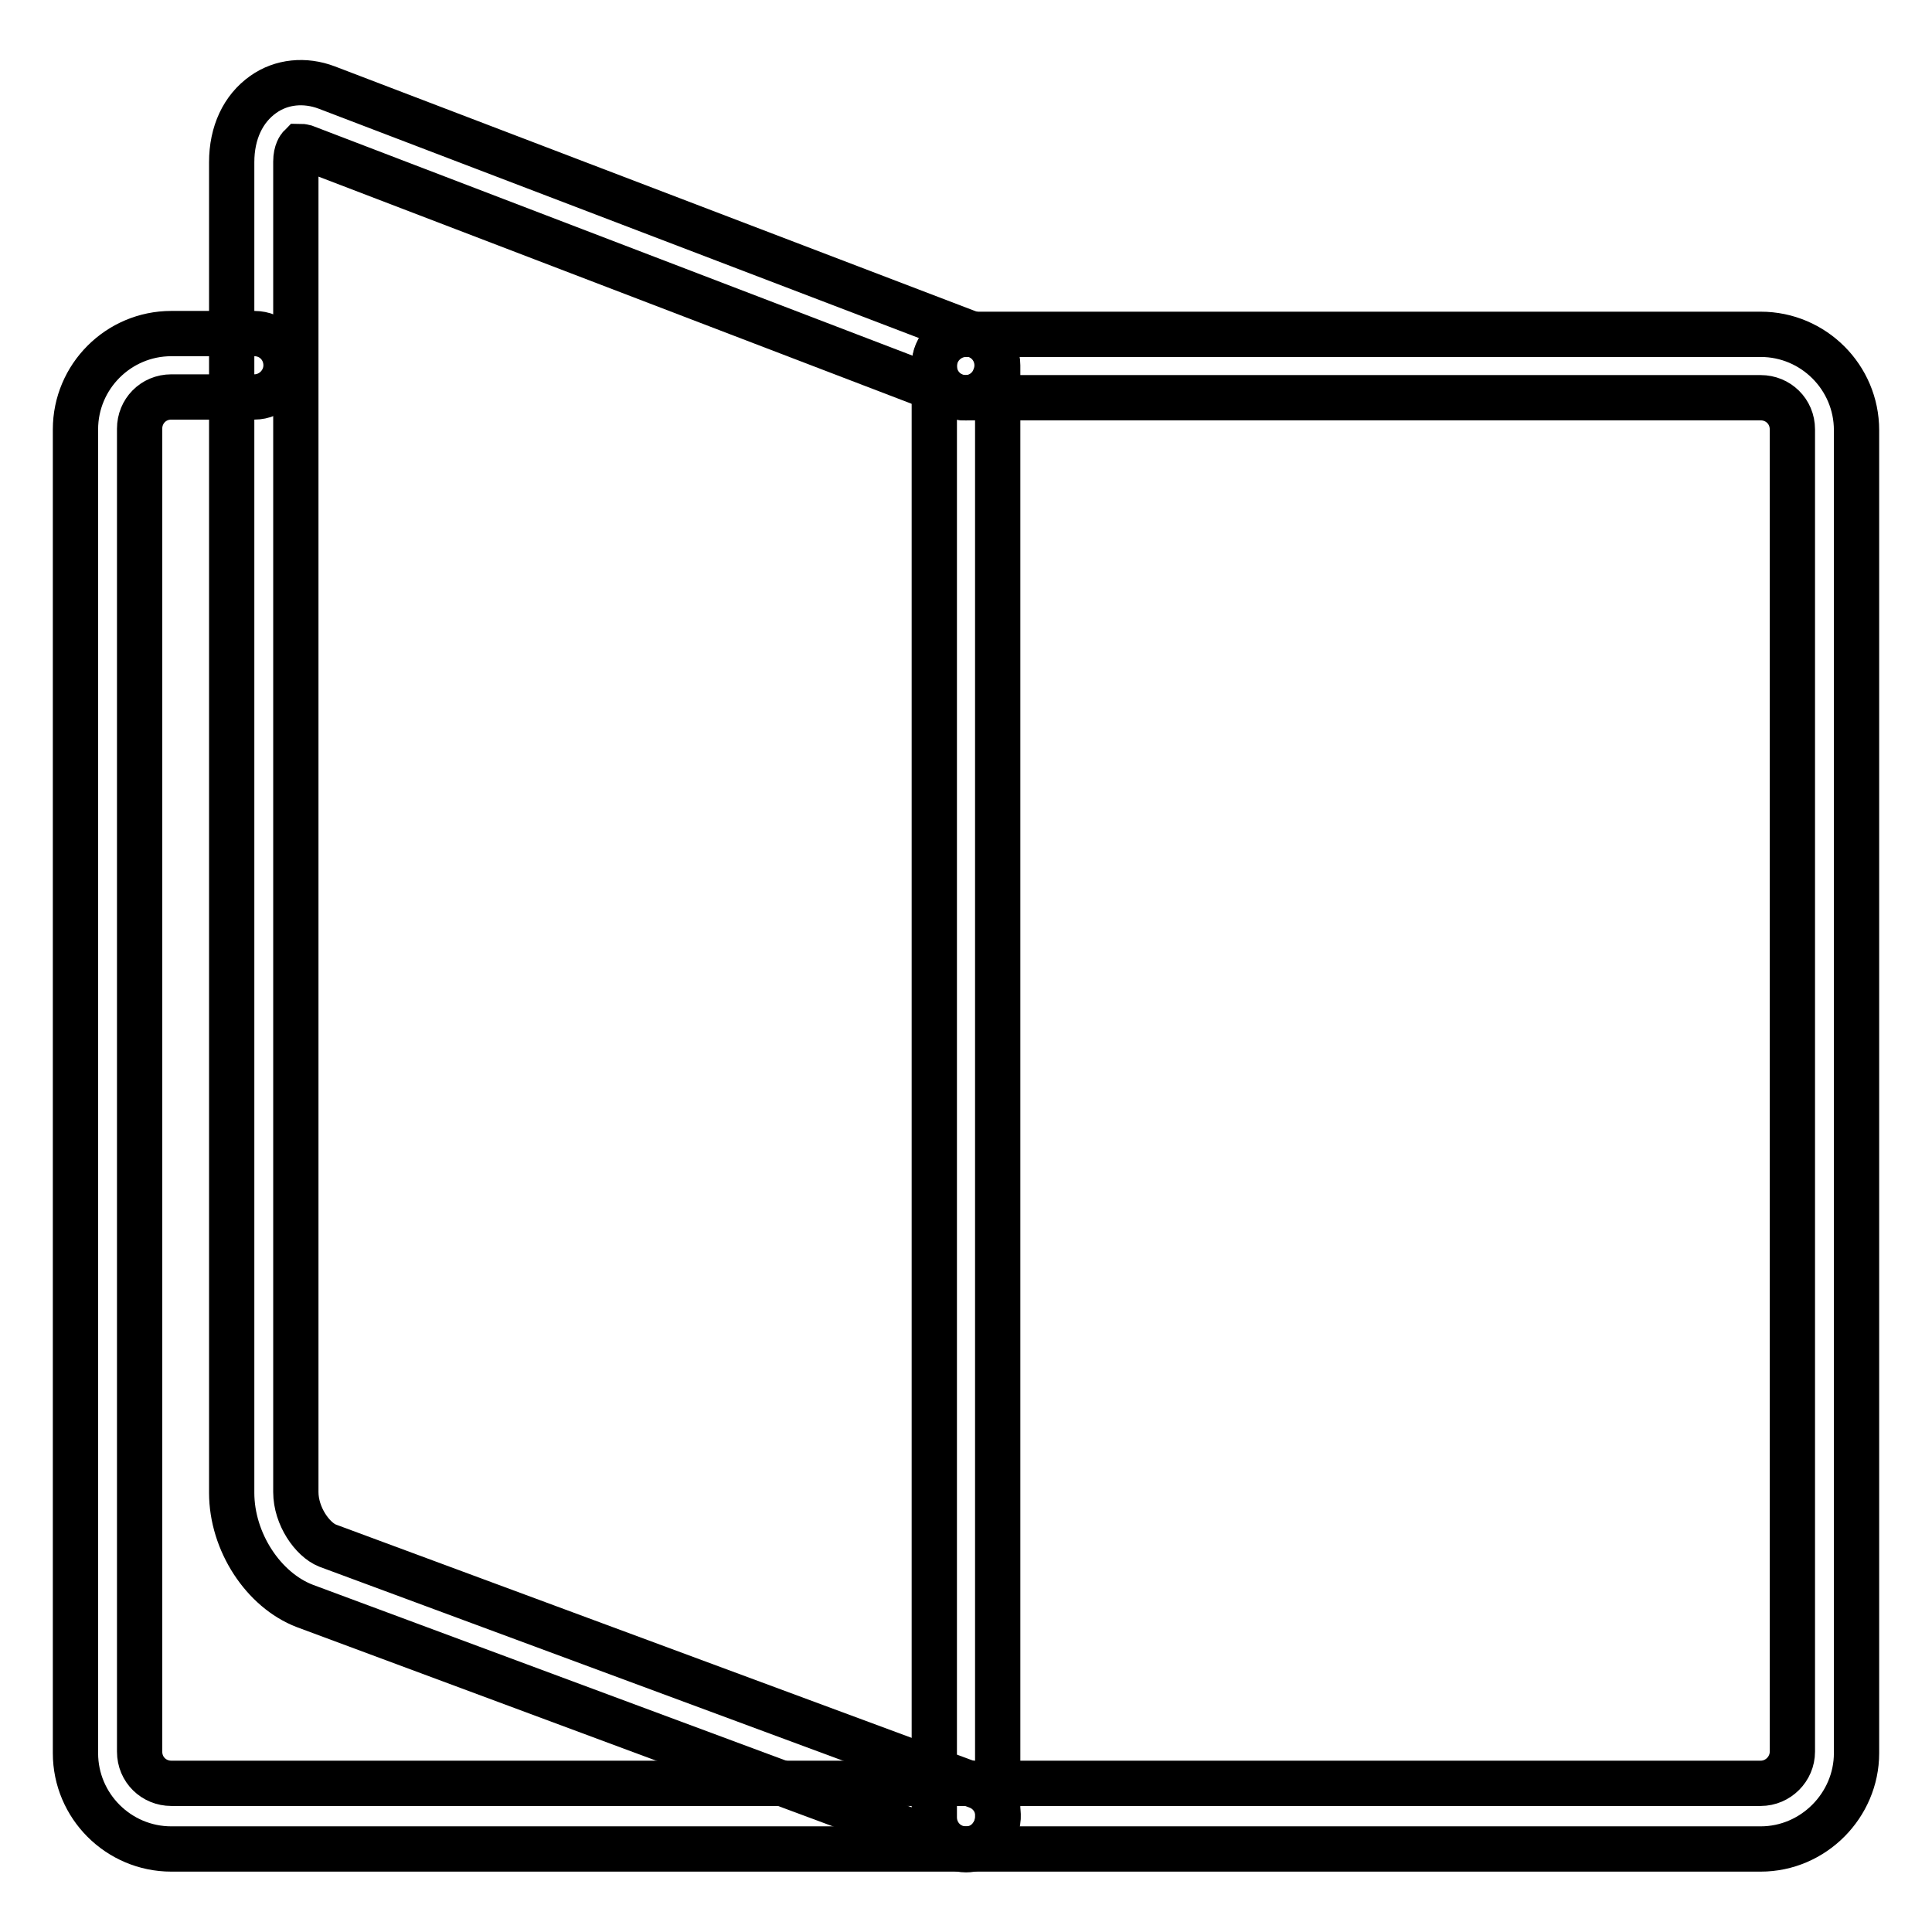 <?xml version="1.0" encoding="utf-8"?>
<!-- Svg Vector Icons : http://www.onlinewebfonts.com/icon -->
<!DOCTYPE svg PUBLIC "-//W3C//DTD SVG 1.1//EN" "http://www.w3.org/Graphics/SVG/1.1/DTD/svg11.dtd">
<svg version="1.1" xmlns="http://www.w3.org/2000/svg" xmlns:xlink="http://www.w3.org/1999/xlink" x="0px" y="0px" viewBox="0 0 256 256" enable-background="new 0 0 256 256" xml:space="preserve">
<g> <path stroke-width="6" fill-opacity="0" stroke="#000000"  d="M233.3,245H22.7c-7,0-12.7-5.7-12.7-12.7V56.9c0-7,5.7-12.7,12.7-12.7h11c2.4,0,4.2,1.9,4.2,4.2 s-1.9,4.2-4.2,4.2h-11c-2.4,0-4.2,1.9-4.2,4.2v175.3c0,2.4,1.9,4.2,4.2,4.2h210.6c2.3,0,4.2-1.9,4.2-4.2V56.9 c0-2.4-1.9-4.2-4.2-4.2H128c-2.4,0-4.2-1.9-4.2-4.2s1.9-4.2,4.2-4.2h105.3c7,0,12.7,5.7,12.7,12.7v175.3 C246,239.2,240.3,245,233.3,245z"/> <path stroke-width="6" fill-opacity="0" stroke="#000000"  d="M128,245c-2.4,0-4.2-1.9-4.2-4.2V48.4c0-2.4,1.9-4.2,4.2-4.2s4.2,1.9,4.2,4.2v192.3 C132.2,243.1,130.4,245,128,245z"/> <path stroke-width="6" fill-opacity="0" stroke="#000000"  d="M128,245.1c-0.5,0-1-0.1-1.5-0.3l-86.1-32c-5.5-2.1-9.7-8.5-9.7-15V21.5c0-3.9,1.5-7.1,4.2-9 c2.4-1.7,5.5-2,8.4-0.9l86.1,32.9c2.2,0.8,3.3,3.3,2.4,5.5c-0.8,2.2-3.3,3.3-5.5,2.4L40.4,19.5c-0.4-0.1-0.6-0.1-0.6-0.1 c-0.1,0.1-0.6,0.7-0.6,2v176.3c0,3.2,2.2,6.3,4.2,7.1l86.1,31.9c2.2,0.8,3.3,3.3,2.5,5.4C131.3,244,129.7,245.1,128,245.1z"/></g>
</svg>